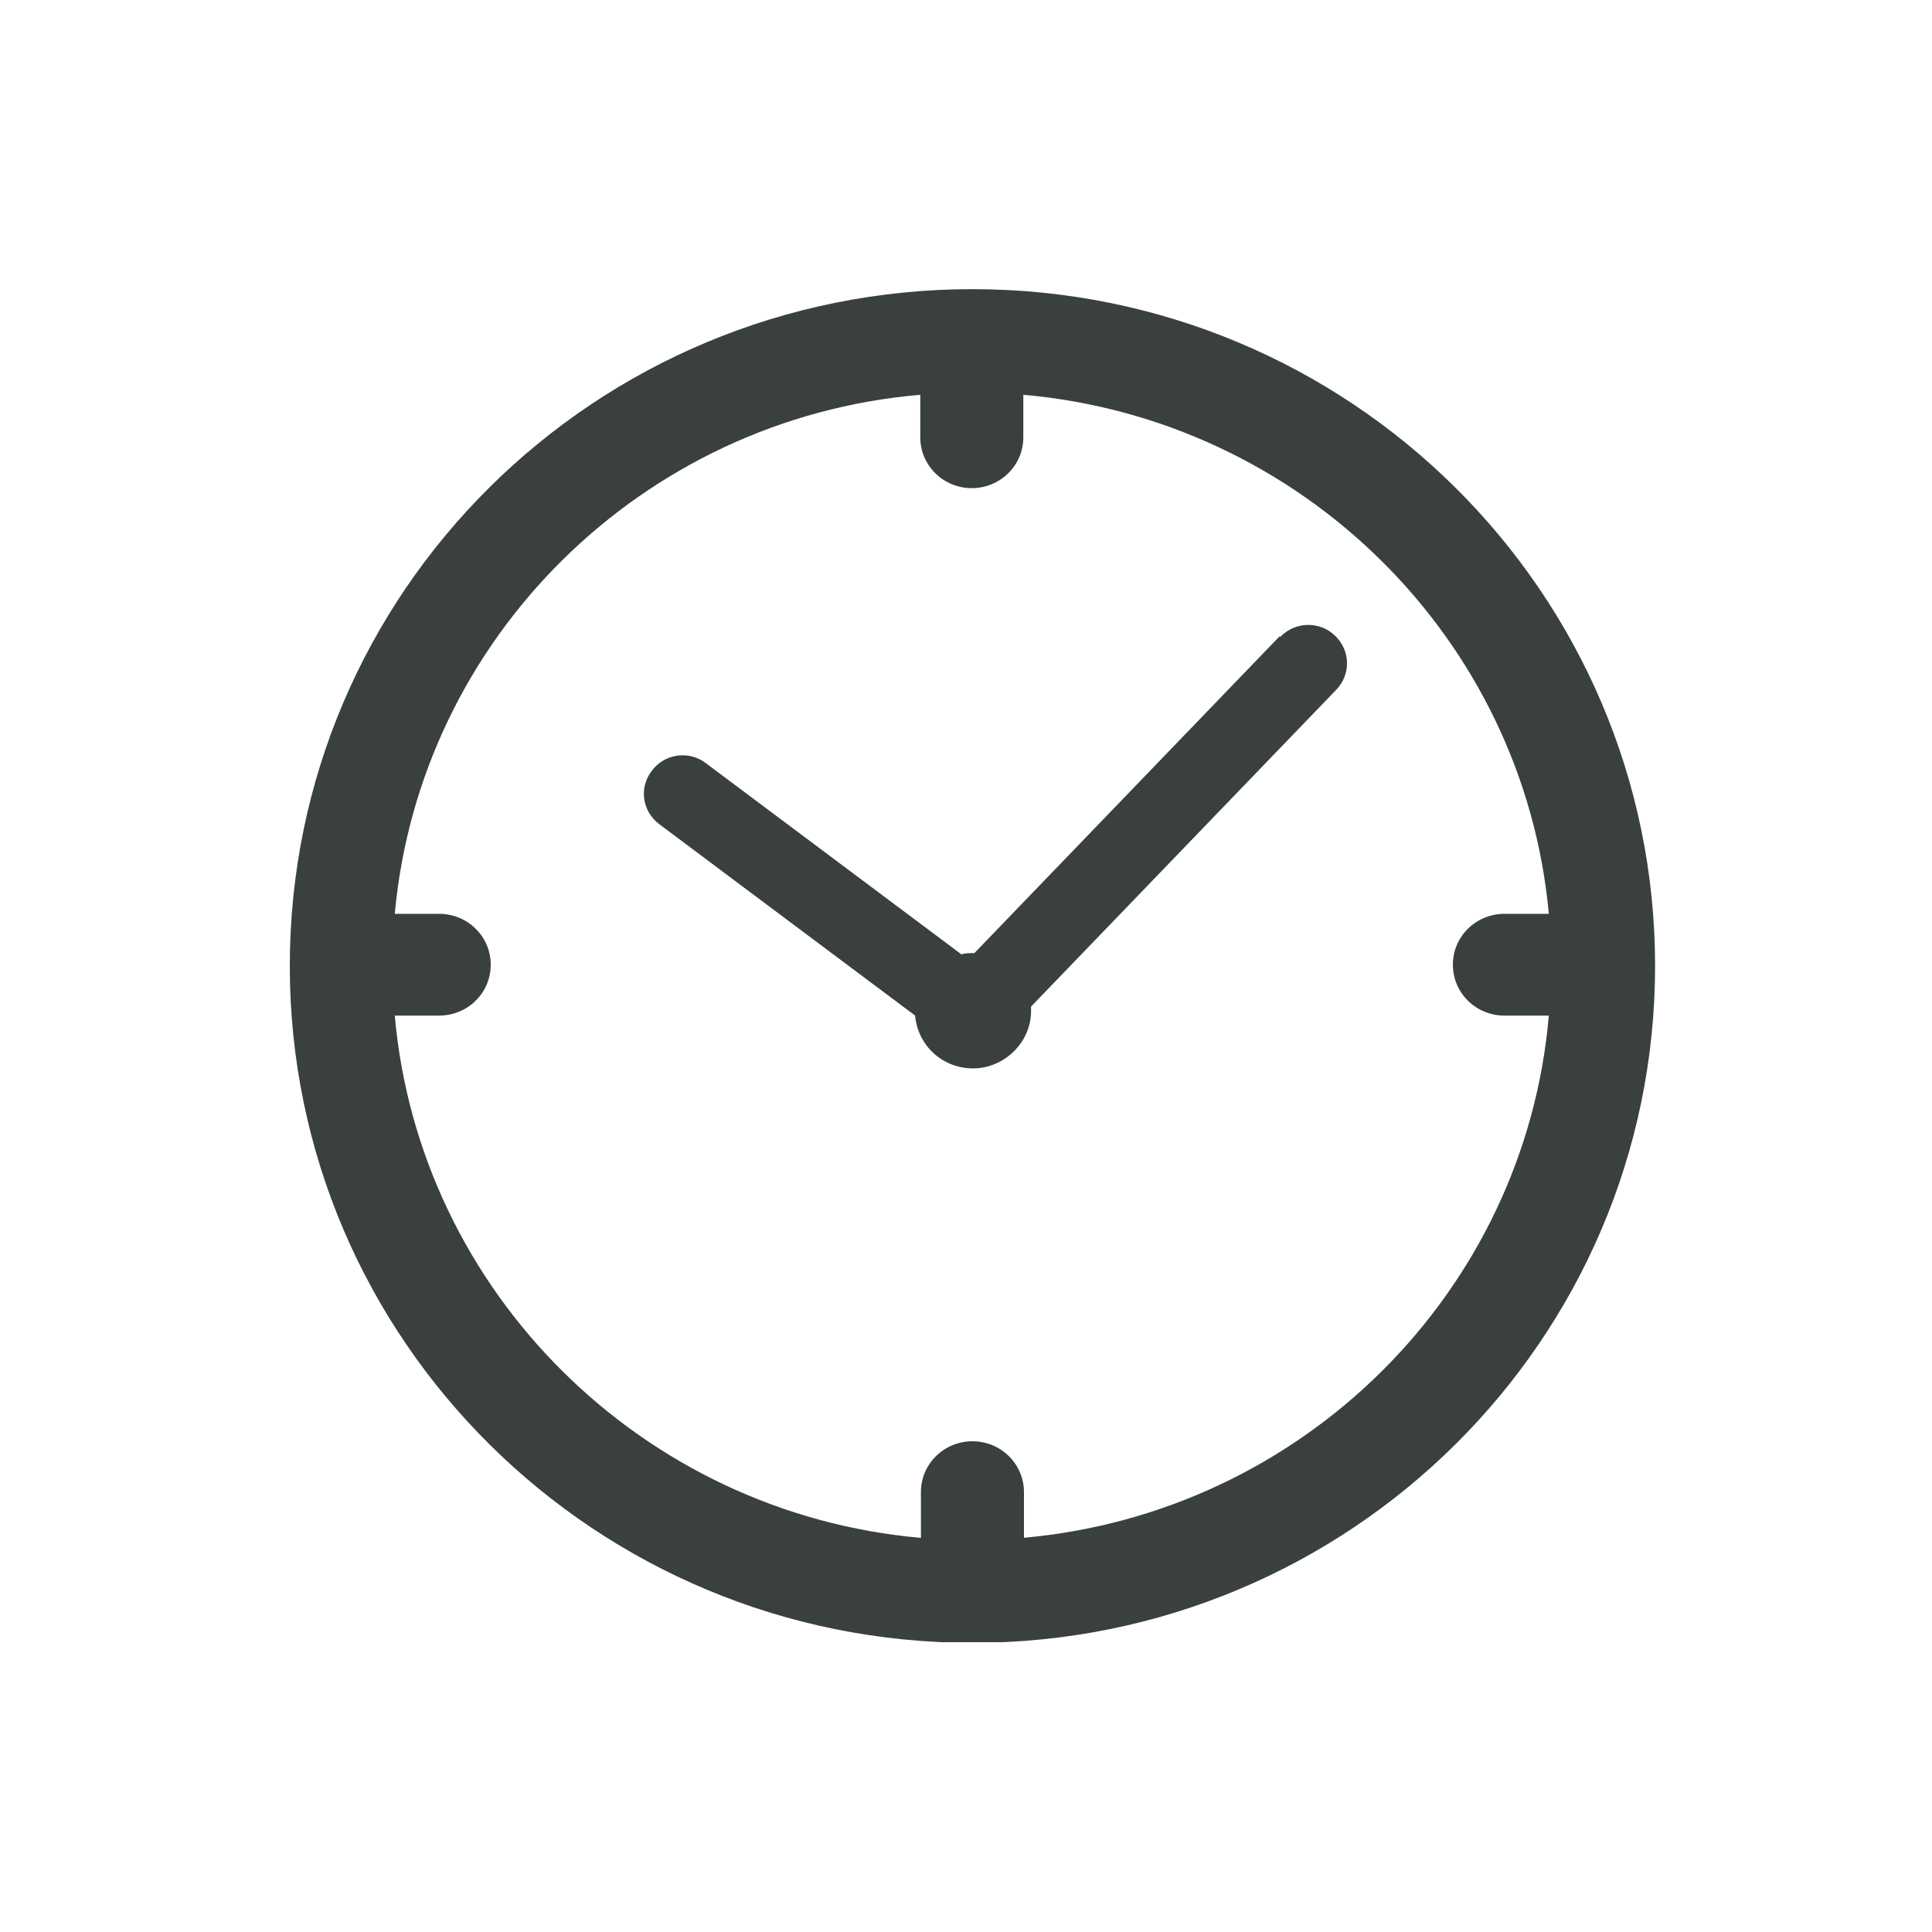 <?xml version="1.0" encoding="UTF-8"?> <svg xmlns="http://www.w3.org/2000/svg" xmlns:xlink="http://www.w3.org/1999/xlink" id="Ebene_1" data-name="Ebene 1" version="1.1" viewBox="0 0 300 300"><defs><style> .cls-1 { fill: #3a403f; } .cls-1, .cls-2 { stroke-width: 0px; } .cls-3 { clip-path: url(#clippath); } .cls-2 { fill: none; } </style><clipPath id="clippath"><rect class="cls-2" x="45" y="44.9" width="212" height="210.1"></rect></clipPath></defs><g class="cls-3"><path class="cls-1" d="M159,238.8v-7.1c0-4.4-3.6-7.9-8-7.9s-8,3.5-8,7.9v7.1c-43.3-3.8-77.9-38.2-81.7-81.1h6.9c4.4,0,8-3.5,8-7.9s-3.6-7.9-8-7.9h-6.9c3.9-42.8,38.4-76.9,81.6-80.6v6.6c0,4.4,3.6,7.9,8,7.9s8-3.5,8-7.9v-6.6c43.2,3.8,77.7,37.9,81.6,80.6h-6.9c-4.4,0-8,3.5-8,7.9s3.6,7.9,8,7.9h6.9c-3.7,43-38.3,77.3-81.7,81.1M151,44.9c-58.6,0-106,47-106,105.1s47.5,105.1,106,105.1,106-47,106-105.1-47.5-105.1-106-105.1"></path><path class="cls-1" d="M198.7,98.8l-47.4,49.2c0,0-.2,0-.3,0-.6,0-1.2,0-1.7.2l-39.7-29.7c-2.6-2-6.4-1.5-8.4,1.2-2,2.6-1.5,6.3,1.2,8.3l39.7,29.7c.4,4.6,4.2,8.2,9,8.2s9-4,9-8.9,0-.5,0-.7l47.4-49.2c2.3-2.4,2.2-6.1-.2-8.4-2.4-2.3-6.2-2.2-8.5.2"></path></g></svg> 